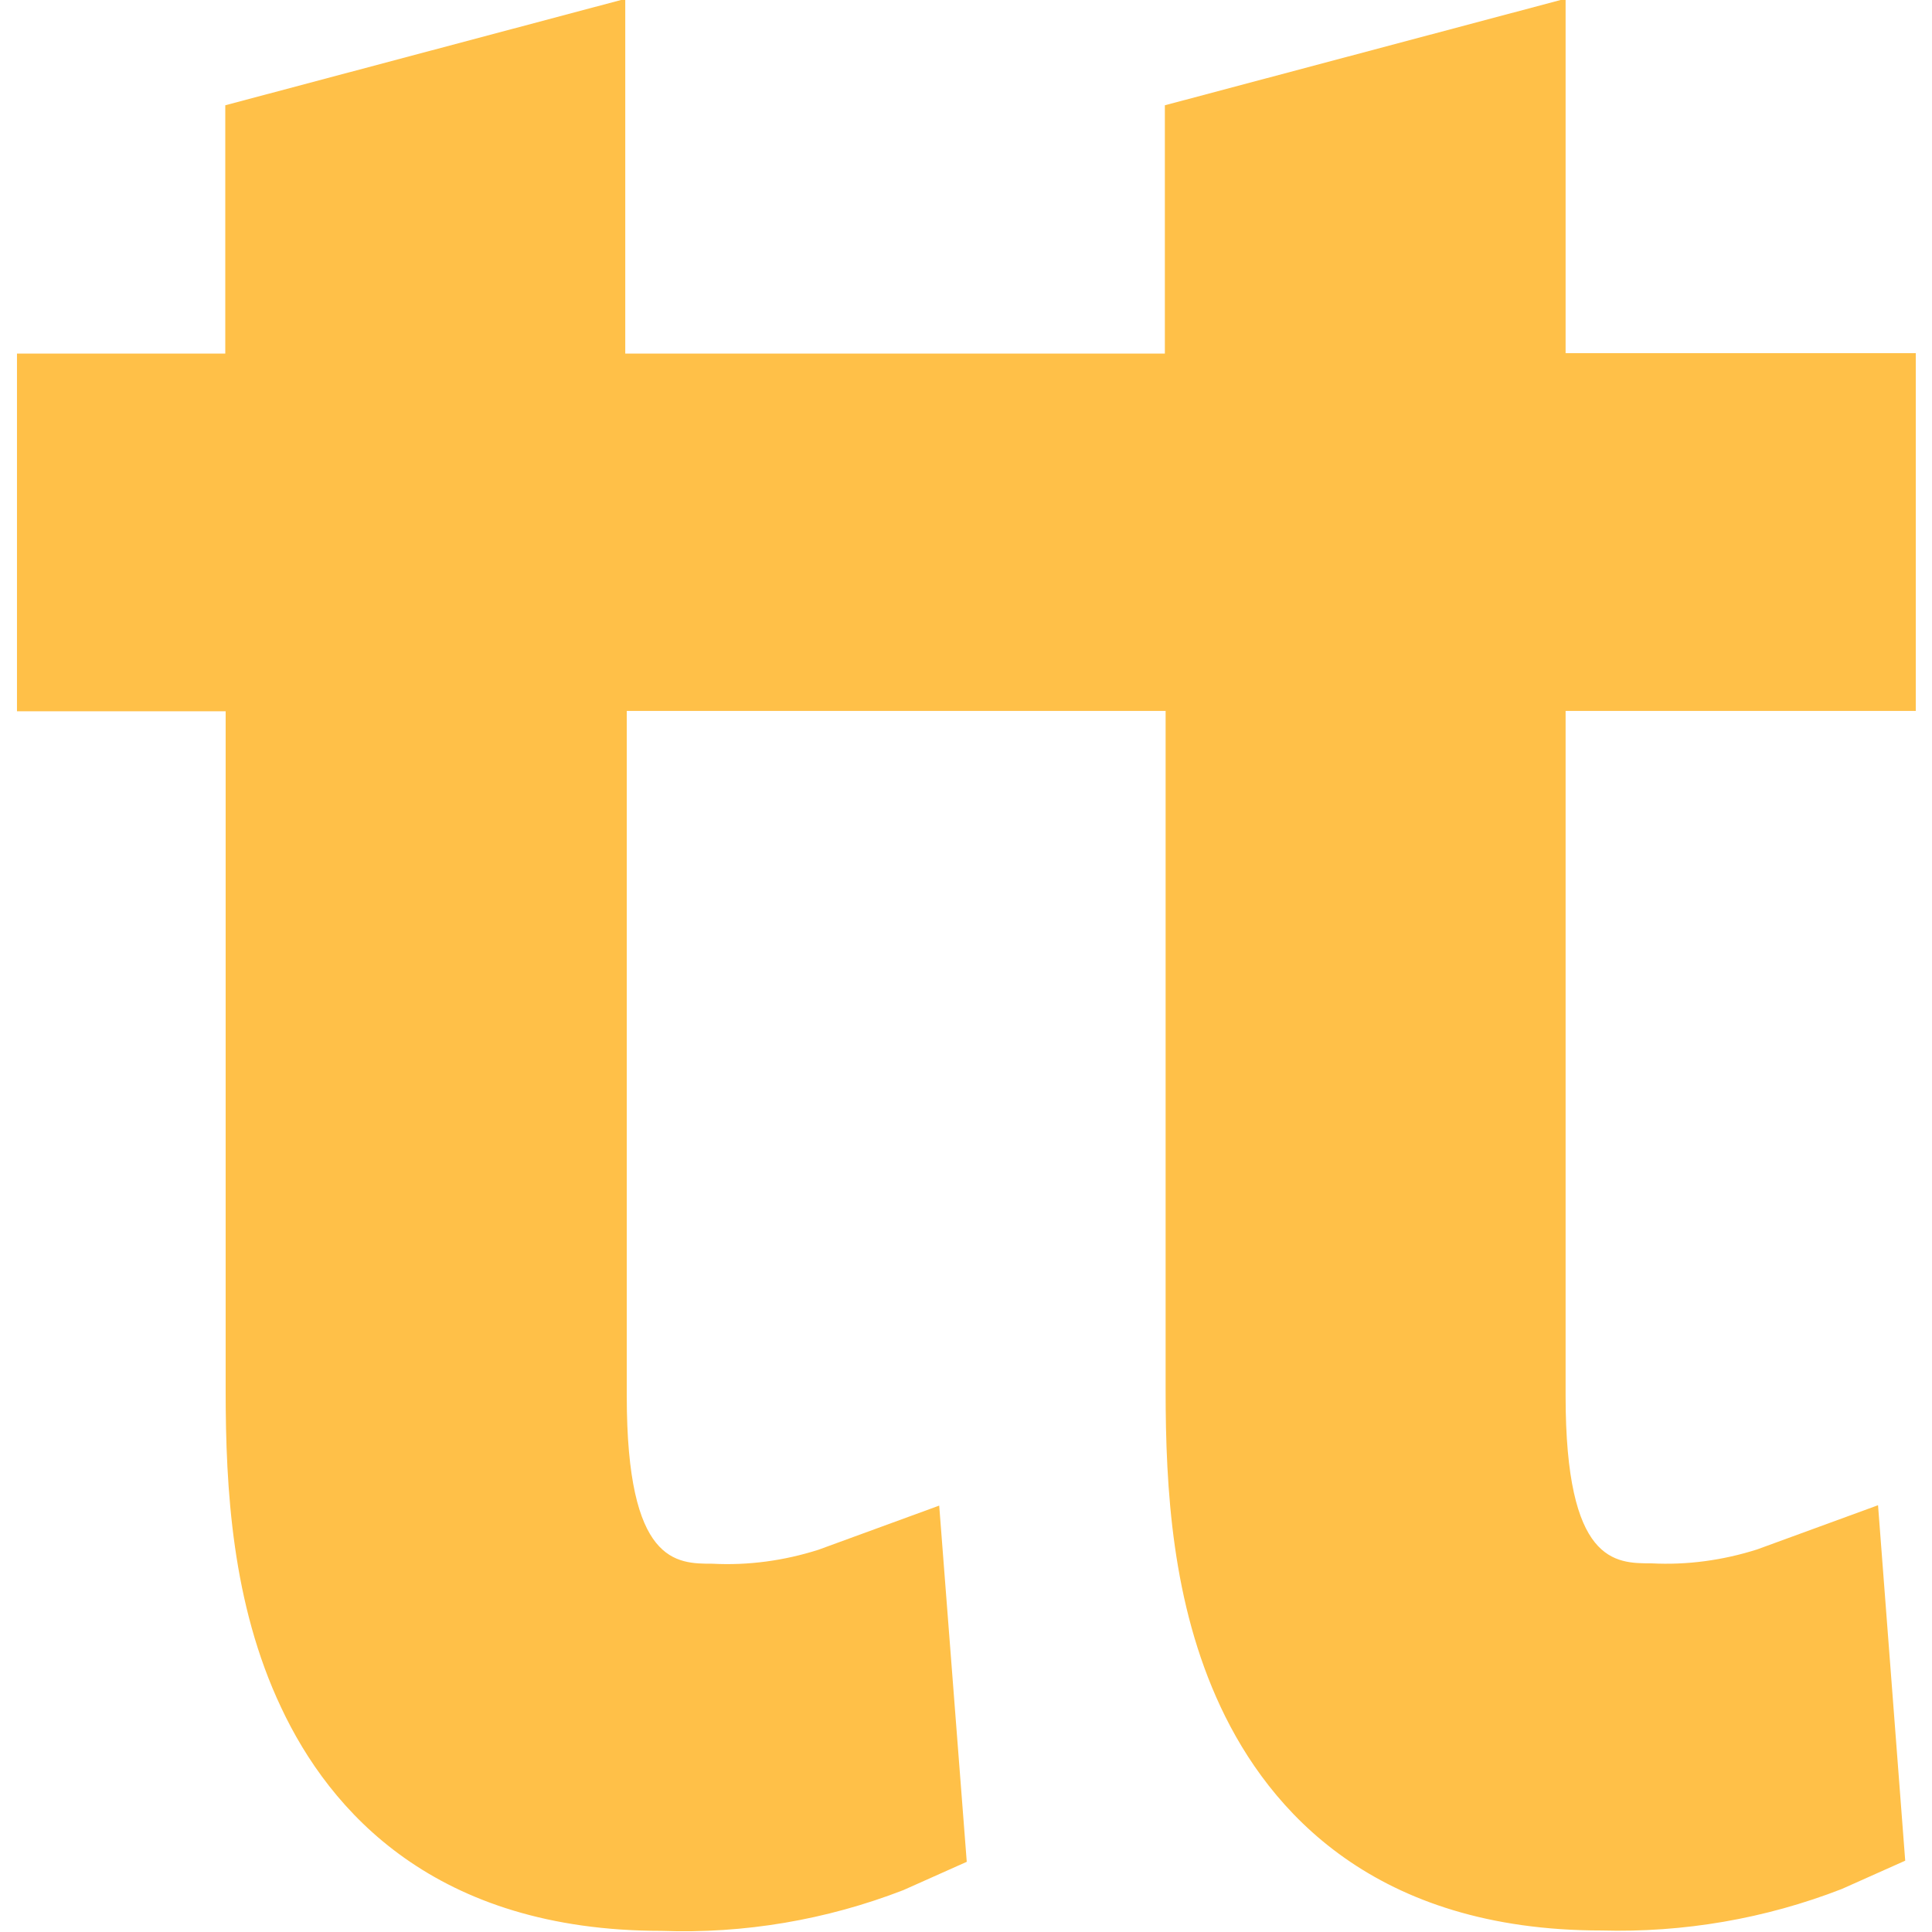 <?xml version="1.0" encoding="utf-8"?>
<!-- Generator: Adobe Illustrator 24.1.3, SVG Export Plug-In . SVG Version: 6.00 Build 0)  -->
<svg version="1.1" id="レイヤー_1" xmlns="http://www.w3.org/2000/svg" xmlns:xlink="http://www.w3.org/1999/xlink" x="0px"
   y="0px" viewBox="0 0 512 512" style="enable-background:new 0 0 512 512;" xml:space="preserve">
<style type="text/css">
  .st0{fill:#FFC048;}
</style>
<g id="レイヤー_2_1_">
  <g id="レイヤー_1-2">
    <path class="st0" d="M414.7-0.3l-106,28.2v65.8h-143v-94l-106,28.2v65.8H4.5v94.8h55.3v180c0,26.1,1.7,56.5,14.7,84
      c12.9,27.5,40.8,59.2,100.8,59.2c21.9,0.8,43.7-2.9,64.1-10.8l16.8-7.5l-7.3-94.4l-32,11.7c-9.1,2.9-18.6,4.2-28.1,3.7
      c-9.6,0-22.7,0-22.7-44.4V188.4h142.8v180c0,26.1,1.7,56.5,14.6,84c12.9,27.5,40.8,59.2,100.9,59.2c21.7,0.6,43.4-3.1,63.7-11
      l16.8-7.5l-7.2-94.2l-32,11.7c-9.1,2.9-18.6,4.2-28.1,3.7c-9.6,0-22.7,0-22.7-44.4V188.4h92.8V93.6h-92.8V-0.3z"/>
  </g>
</g>
</svg>
